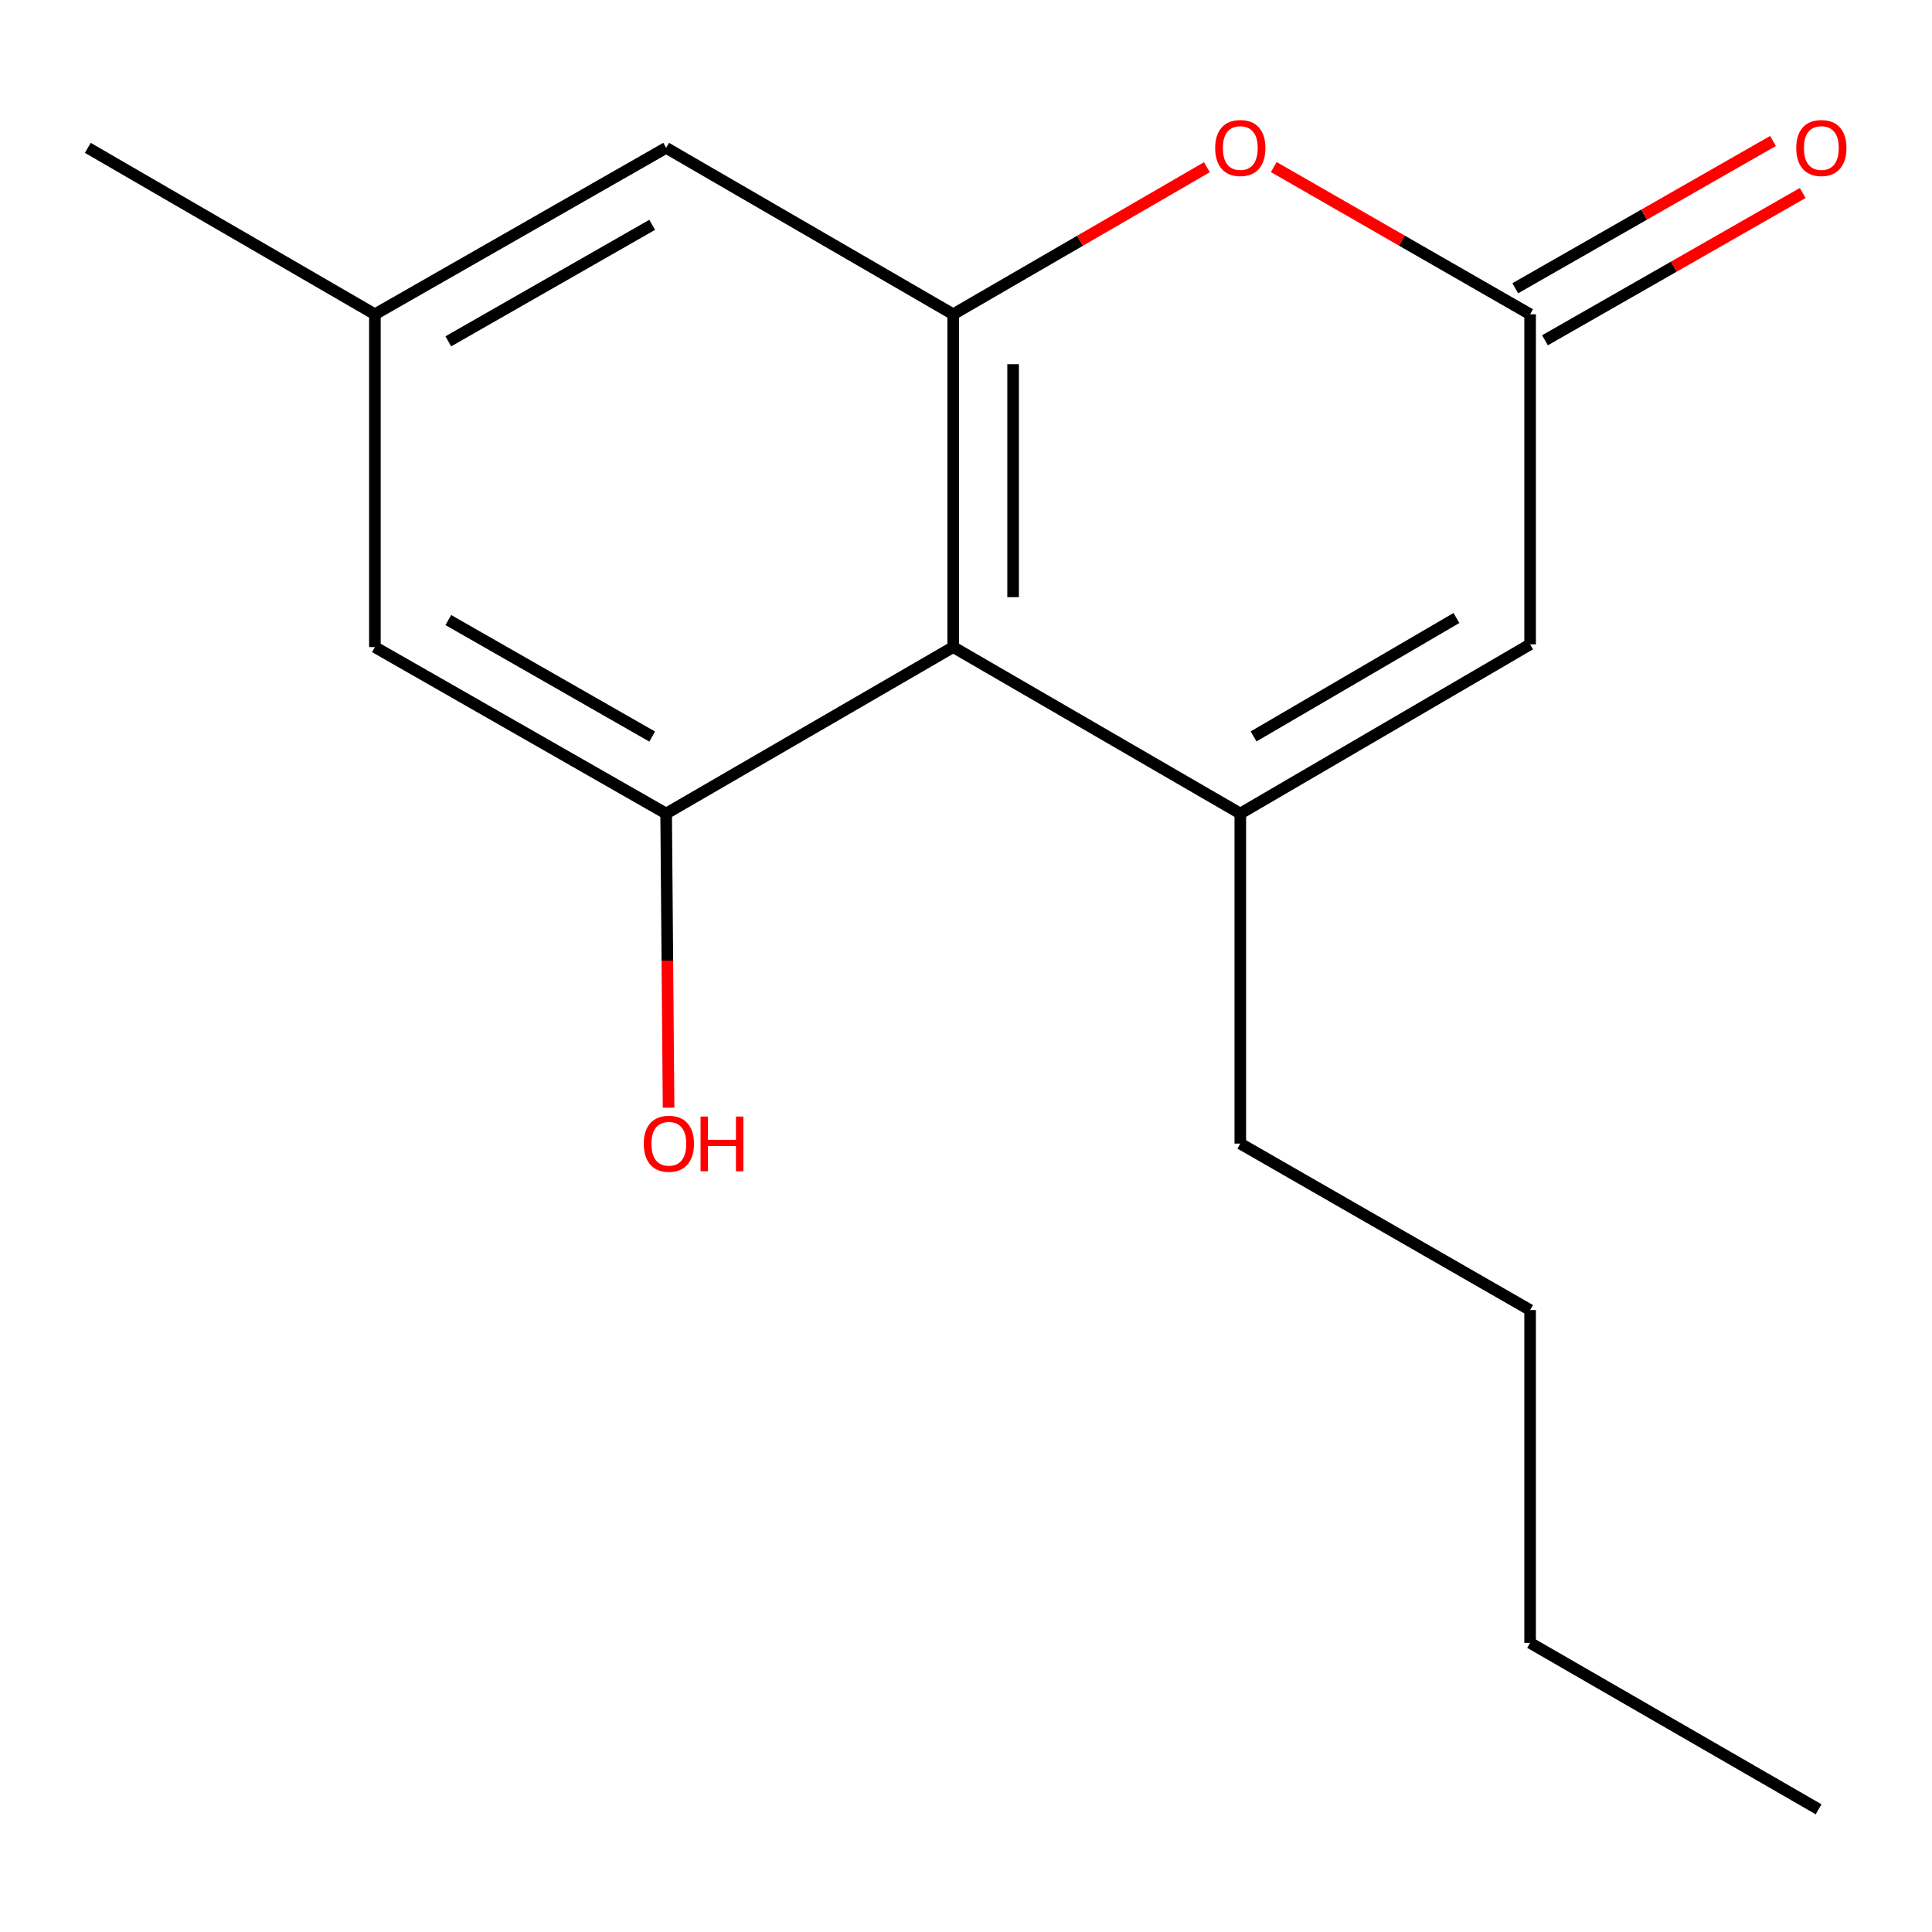 <?xml version='1.0' encoding='iso-8859-1'?>
<svg version='1.1' baseProfile='full'
              xmlns='http://www.w3.org/2000/svg'
                      xmlns:rdkit='http://www.rdkit.org/xml'
                      xmlns:xlink='http://www.w3.org/1999/xlink'
                  xml:space='preserve'
width='1000px' height='1000px' viewBox='0 0 1000 1000'>
<!-- END OF HEADER -->
<rect style='opacity:1.0;fill:#FFFFFF;stroke:none' width='1000' height='1000' x='0' y='0'> </rect>
<path class='bond-0' d='M 641.978,421.091 L 493.368,334.933' style='fill:none;fill-rule:evenodd;stroke:#000000;stroke-width:6px;stroke-linecap:butt;stroke-linejoin:miter;stroke-opacity:1' />
<path class='bond-5' d='M 641.978,421.091 L 791.983,333.52' style='fill:none;fill-rule:evenodd;stroke:#000000;stroke-width:6px;stroke-linecap:butt;stroke-linejoin:miter;stroke-opacity:1' />
<path class='bond-5' d='M 648.844,381.174 L 753.848,319.875' style='fill:none;fill-rule:evenodd;stroke:#000000;stroke-width:6px;stroke-linecap:butt;stroke-linejoin:miter;stroke-opacity:1' />
<path class='bond-11' d='M 641.978,421.091 L 641.978,591.925' style='fill:none;fill-rule:evenodd;stroke:#000000;stroke-width:6px;stroke-linecap:butt;stroke-linejoin:miter;stroke-opacity:1' />
<path class='bond-1' d='M 493.368,334.933 L 493.368,162.669' style='fill:none;fill-rule:evenodd;stroke:#000000;stroke-width:6px;stroke-linecap:butt;stroke-linejoin:miter;stroke-opacity:1' />
<path class='bond-1' d='M 524.379,309.094 L 524.379,188.509' style='fill:none;fill-rule:evenodd;stroke:#000000;stroke-width:6px;stroke-linecap:butt;stroke-linejoin:miter;stroke-opacity:1' />
<path class='bond-4' d='M 493.368,334.933 L 344.793,421.091' style='fill:none;fill-rule:evenodd;stroke:#000000;stroke-width:6px;stroke-linecap:butt;stroke-linejoin:miter;stroke-opacity:1' />
<path class='bond-6' d='M 493.368,162.669 L 344.793,76.529' style='fill:none;fill-rule:evenodd;stroke:#000000;stroke-width:6px;stroke-linecap:butt;stroke-linejoin:miter;stroke-opacity:1' />
<path class='bond-16' d='M 493.368,162.669 L 559.026,124.611' style='fill:none;fill-rule:evenodd;stroke:#000000;stroke-width:6px;stroke-linecap:butt;stroke-linejoin:miter;stroke-opacity:1' />
<path class='bond-16' d='M 559.026,124.611 L 624.684,86.553' style='fill:none;fill-rule:evenodd;stroke:#FF0000;stroke-width:6px;stroke-linecap:butt;stroke-linejoin:miter;stroke-opacity:1' />
<path class='bond-2' d='M 659.303,86.477 L 725.643,124.573' style='fill:none;fill-rule:evenodd;stroke:#FF0000;stroke-width:6px;stroke-linecap:butt;stroke-linejoin:miter;stroke-opacity:1' />
<path class='bond-2' d='M 725.643,124.573 L 791.983,162.669' style='fill:none;fill-rule:evenodd;stroke:#000000;stroke-width:6px;stroke-linecap:butt;stroke-linejoin:miter;stroke-opacity:1' />
<path class='bond-3' d='M 791.983,162.669 L 791.983,333.52' style='fill:none;fill-rule:evenodd;stroke:#000000;stroke-width:6px;stroke-linecap:butt;stroke-linejoin:miter;stroke-opacity:1' />
<path class='bond-8' d='M 799.676,176.132 L 866.379,138.016' style='fill:none;fill-rule:evenodd;stroke:#000000;stroke-width:6px;stroke-linecap:butt;stroke-linejoin:miter;stroke-opacity:1' />
<path class='bond-8' d='M 866.379,138.016 L 933.081,99.9' style='fill:none;fill-rule:evenodd;stroke:#FF0000;stroke-width:6px;stroke-linecap:butt;stroke-linejoin:miter;stroke-opacity:1' />
<path class='bond-8' d='M 784.29,149.207 L 850.993,111.091' style='fill:none;fill-rule:evenodd;stroke:#000000;stroke-width:6px;stroke-linecap:butt;stroke-linejoin:miter;stroke-opacity:1' />
<path class='bond-8' d='M 850.993,111.091 L 917.696,72.975' style='fill:none;fill-rule:evenodd;stroke:#FF0000;stroke-width:6px;stroke-linecap:butt;stroke-linejoin:miter;stroke-opacity:1' />
<path class='bond-7' d='M 344.793,421.091 L 194.047,334.933' style='fill:none;fill-rule:evenodd;stroke:#000000;stroke-width:6px;stroke-linecap:butt;stroke-linejoin:miter;stroke-opacity:1' />
<path class='bond-7' d='M 337.569,381.244 L 232.047,320.933' style='fill:none;fill-rule:evenodd;stroke:#000000;stroke-width:6px;stroke-linecap:butt;stroke-linejoin:miter;stroke-opacity:1' />
<path class='bond-10' d='M 344.793,421.091 L 345.423,497.213' style='fill:none;fill-rule:evenodd;stroke:#000000;stroke-width:6px;stroke-linecap:butt;stroke-linejoin:miter;stroke-opacity:1' />
<path class='bond-10' d='M 345.423,497.213 L 346.052,573.334' style='fill:none;fill-rule:evenodd;stroke:#FF0000;stroke-width:6px;stroke-linecap:butt;stroke-linejoin:miter;stroke-opacity:1' />
<path class='bond-17' d='M 344.793,76.529 L 194.047,162.669' style='fill:none;fill-rule:evenodd;stroke:#000000;stroke-width:6px;stroke-linecap:butt;stroke-linejoin:miter;stroke-opacity:1' />
<path class='bond-17' d='M 337.567,116.375 L 232.045,176.673' style='fill:none;fill-rule:evenodd;stroke:#000000;stroke-width:6px;stroke-linecap:butt;stroke-linejoin:miter;stroke-opacity:1' />
<path class='bond-9' d='M 194.047,334.933 L 194.047,162.669' style='fill:none;fill-rule:evenodd;stroke:#000000;stroke-width:6px;stroke-linecap:butt;stroke-linejoin:miter;stroke-opacity:1' />
<path class='bond-12' d='M 194.047,162.669 L 45.455,76.529' style='fill:none;fill-rule:evenodd;stroke:#000000;stroke-width:6px;stroke-linecap:butt;stroke-linejoin:miter;stroke-opacity:1' />
<path class='bond-13' d='M 641.978,591.925 L 791.983,678.083' style='fill:none;fill-rule:evenodd;stroke:#000000;stroke-width:6px;stroke-linecap:butt;stroke-linejoin:miter;stroke-opacity:1' />
<path class='bond-14' d='M 791.983,678.083 L 791.983,850.347' style='fill:none;fill-rule:evenodd;stroke:#000000;stroke-width:6px;stroke-linecap:butt;stroke-linejoin:miter;stroke-opacity:1' />
<path class='bond-15' d='M 791.983,850.347 L 941.299,936.487' style='fill:none;fill-rule:evenodd;stroke:#000000;stroke-width:6px;stroke-linecap:butt;stroke-linejoin:miter;stroke-opacity:1' />
<path  class='atom-3' d='M 628.978 76.609
Q 628.978 69.809, 632.338 66.009
Q 635.698 62.209, 641.978 62.209
Q 648.258 62.209, 651.618 66.009
Q 654.978 69.809, 654.978 76.609
Q 654.978 83.489, 651.578 87.409
Q 648.178 91.289, 641.978 91.289
Q 635.738 91.289, 632.338 87.409
Q 628.978 83.529, 628.978 76.609
M 641.978 88.089
Q 646.298 88.089, 648.618 85.209
Q 650.978 82.289, 650.978 76.609
Q 650.978 71.049, 648.618 68.249
Q 646.298 65.409, 641.978 65.409
Q 637.658 65.409, 635.298 68.209
Q 632.978 71.009, 632.978 76.609
Q 632.978 82.329, 635.298 85.209
Q 637.658 88.089, 641.978 88.089
' fill='#FF0000'/>
<path  class='atom-9' d='M 929.729 76.609
Q 929.729 69.809, 933.089 66.009
Q 936.449 62.209, 942.729 62.209
Q 949.009 62.209, 952.369 66.009
Q 955.729 69.809, 955.729 76.609
Q 955.729 83.489, 952.329 87.409
Q 948.929 91.289, 942.729 91.289
Q 936.489 91.289, 933.089 87.409
Q 929.729 83.529, 929.729 76.609
M 942.729 88.089
Q 947.049 88.089, 949.369 85.209
Q 951.729 82.289, 951.729 76.609
Q 951.729 71.049, 949.369 68.249
Q 947.049 65.409, 942.729 65.409
Q 938.409 65.409, 936.049 68.209
Q 933.729 71.009, 933.729 76.609
Q 933.729 82.329, 936.049 85.209
Q 938.409 88.089, 942.729 88.089
' fill='#FF0000'/>
<path  class='atom-11' d='M 333.206 592.005
Q 333.206 585.205, 336.566 581.405
Q 339.926 577.605, 346.206 577.605
Q 352.486 577.605, 355.846 581.405
Q 359.206 585.205, 359.206 592.005
Q 359.206 598.885, 355.806 602.805
Q 352.406 606.685, 346.206 606.685
Q 339.966 606.685, 336.566 602.805
Q 333.206 598.925, 333.206 592.005
M 346.206 603.485
Q 350.526 603.485, 352.846 600.605
Q 355.206 597.685, 355.206 592.005
Q 355.206 586.445, 352.846 583.645
Q 350.526 580.805, 346.206 580.805
Q 341.886 580.805, 339.526 583.605
Q 337.206 586.405, 337.206 592.005
Q 337.206 597.725, 339.526 600.605
Q 341.886 603.485, 346.206 603.485
' fill='#FF0000'/>
<path  class='atom-11' d='M 362.606 577.925
L 366.446 577.925
L 366.446 589.965
L 380.926 589.965
L 380.926 577.925
L 384.766 577.925
L 384.766 606.245
L 380.926 606.245
L 380.926 593.165
L 366.446 593.165
L 366.446 606.245
L 362.606 606.245
L 362.606 577.925
' fill='#FF0000'/>
</svg>
